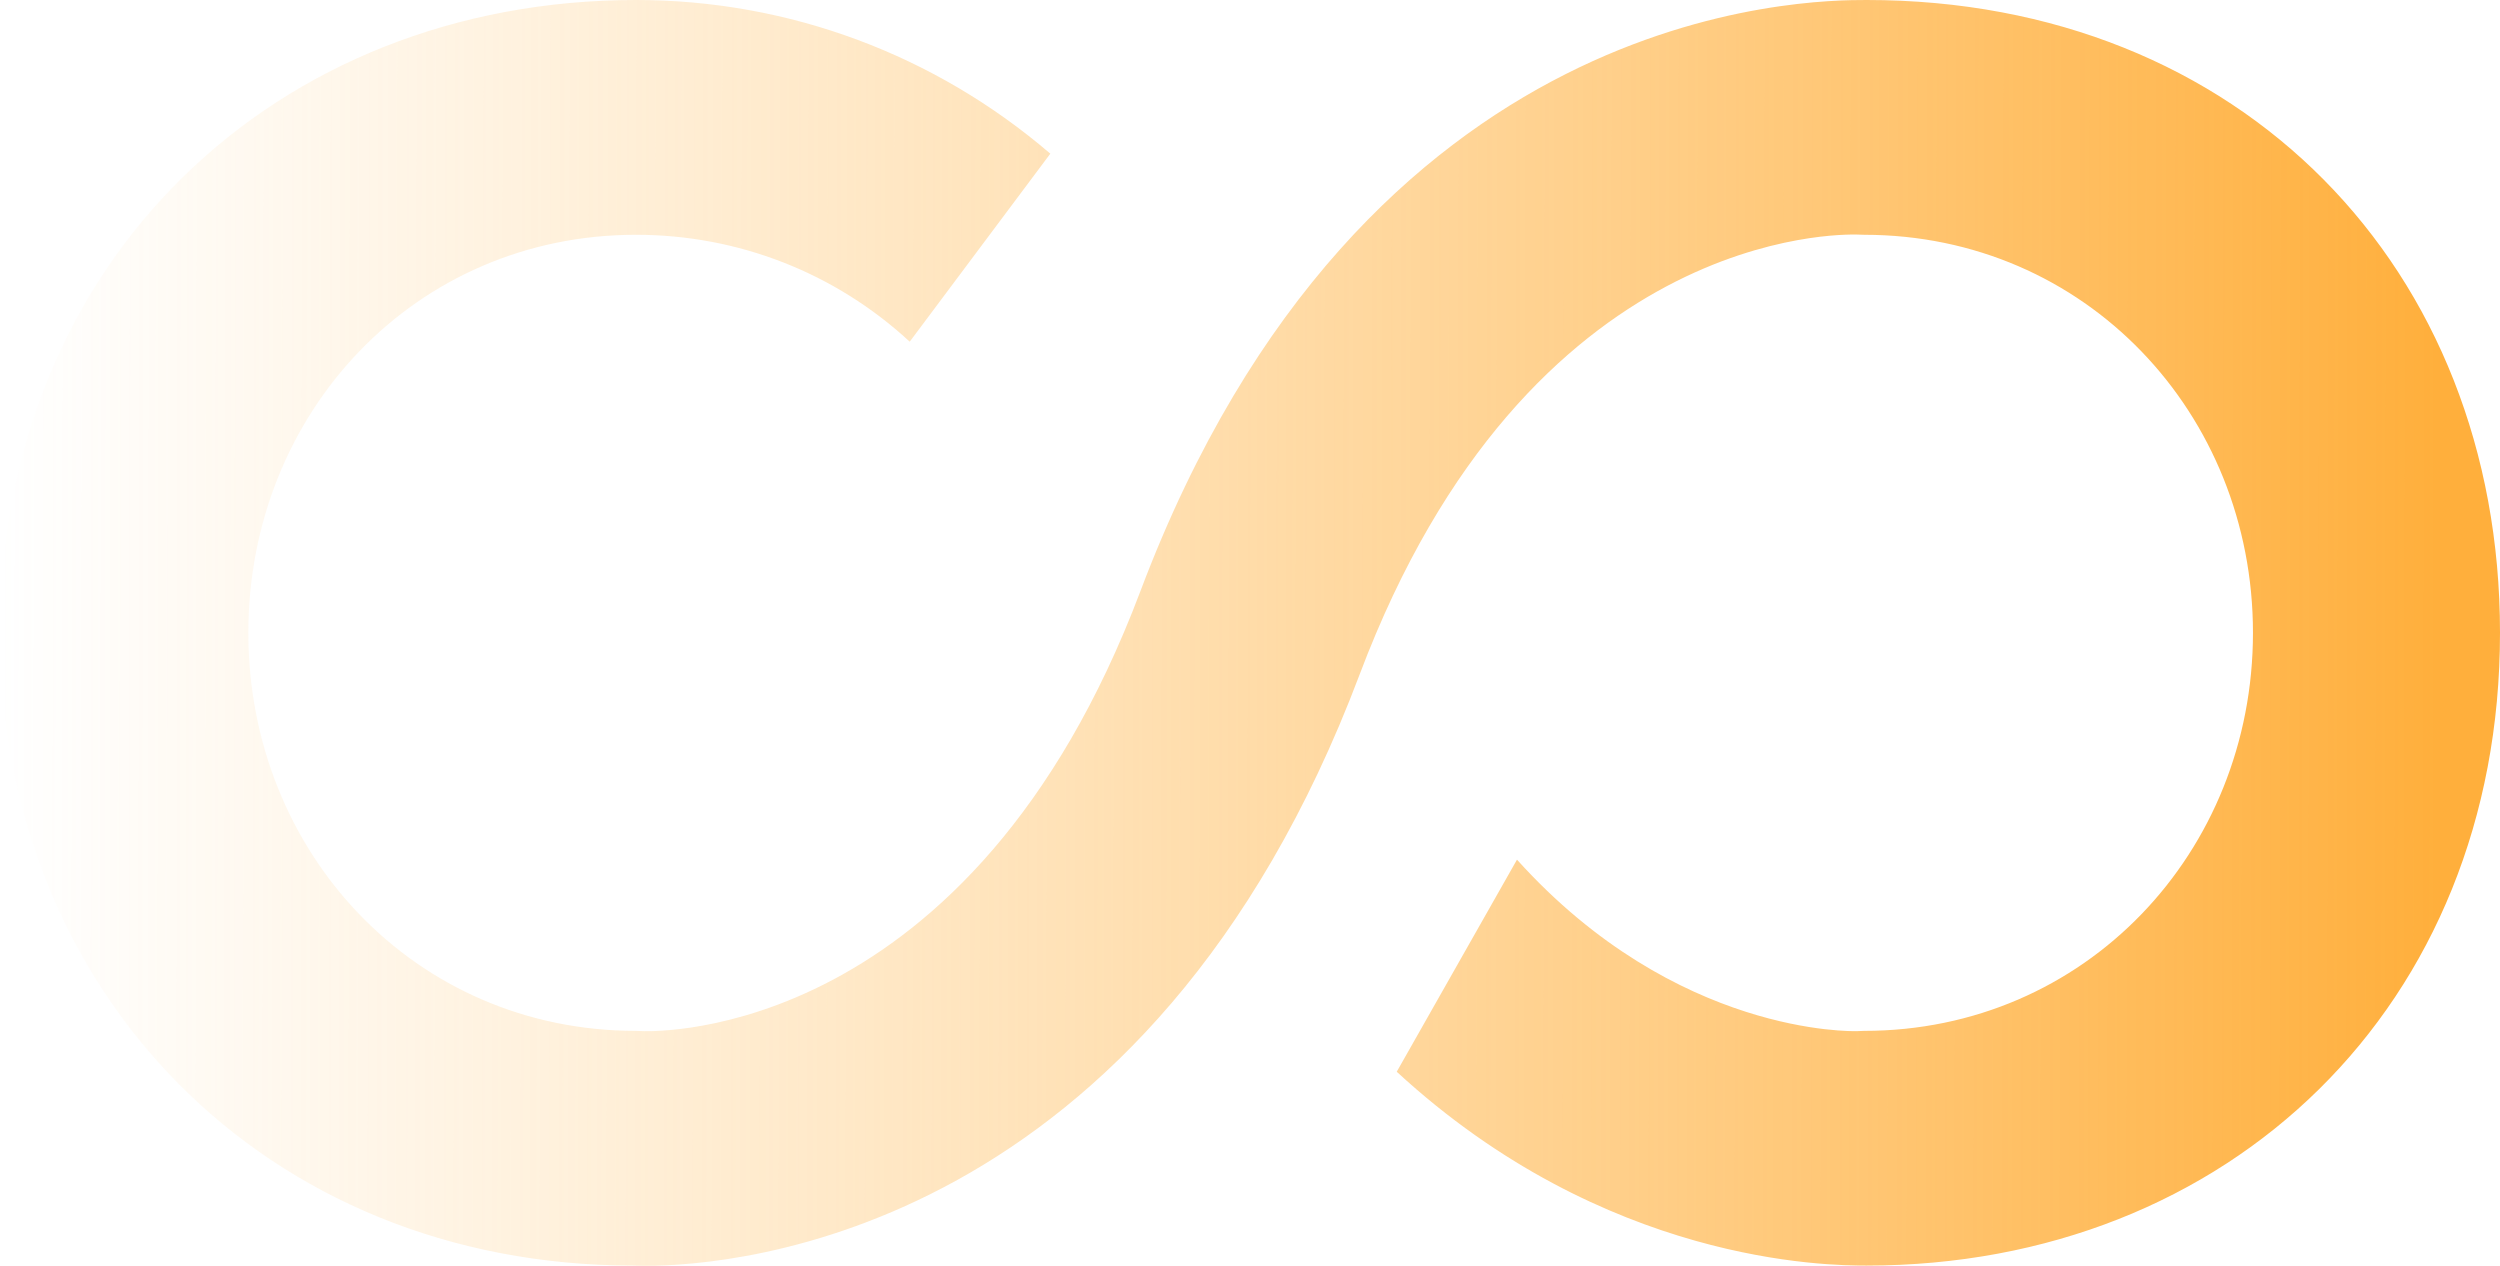 <svg width="1264" height="640" viewBox="0 0 1264 640" fill="none" xmlns="http://www.w3.org/2000/svg">
<path fill-rule="evenodd" clip-rule="evenodd" d="M943.791 0C914.742 0 689.147 0.377 576.568 298.96C490.885 525.943 331.816 521.358 325.605 521.358L321.568 521.212C209.659 521.212 125.566 430.917 125.566 319.937C125.566 208.979 209.659 118.705 321.568 118.705C373.162 118.705 422.247 137.903 459.954 172.76L531.039 77.692C472.753 27.698 398.97 0 321.568 0C139.264 0 0 132.229 0 319.937C0 501.407 133.952 639.874 320.209 639.874C321.694 639.874 323.722 640 326.274 640C372.137 640 580.688 623.922 687.453 340.956C773.073 113.952 932.351 118.663 938.437 118.579L942.453 118.705C1054.38 118.705 1139.1 208.979 1139.1 319.937C1139.1 430.917 1054.38 521.212 942.453 521.212L938.437 521.358C937.475 521.274 847.651 524.122 766.987 434.643L706.191 541.875C811.575 639.037 924.111 639.874 943.687 639.874C1127.02 639.874 1264 508.525 1264 319.937C1264 135.746 1133.21 0 943.791 0Z" fill="url(#paint0_linear_871_5690)"/>
<defs>
<linearGradient id="paint0_linear_871_5690" x1="-5.05668e-09" y1="334.452" x2="1232.5" y2="336.001" gradientUnits="userSpaceOnUse">
<stop stop-color="#FFC672" stop-opacity="0"/>
<stop offset="1" stop-color="#FFAF3C"/>
</linearGradient>
</defs>
</svg>
